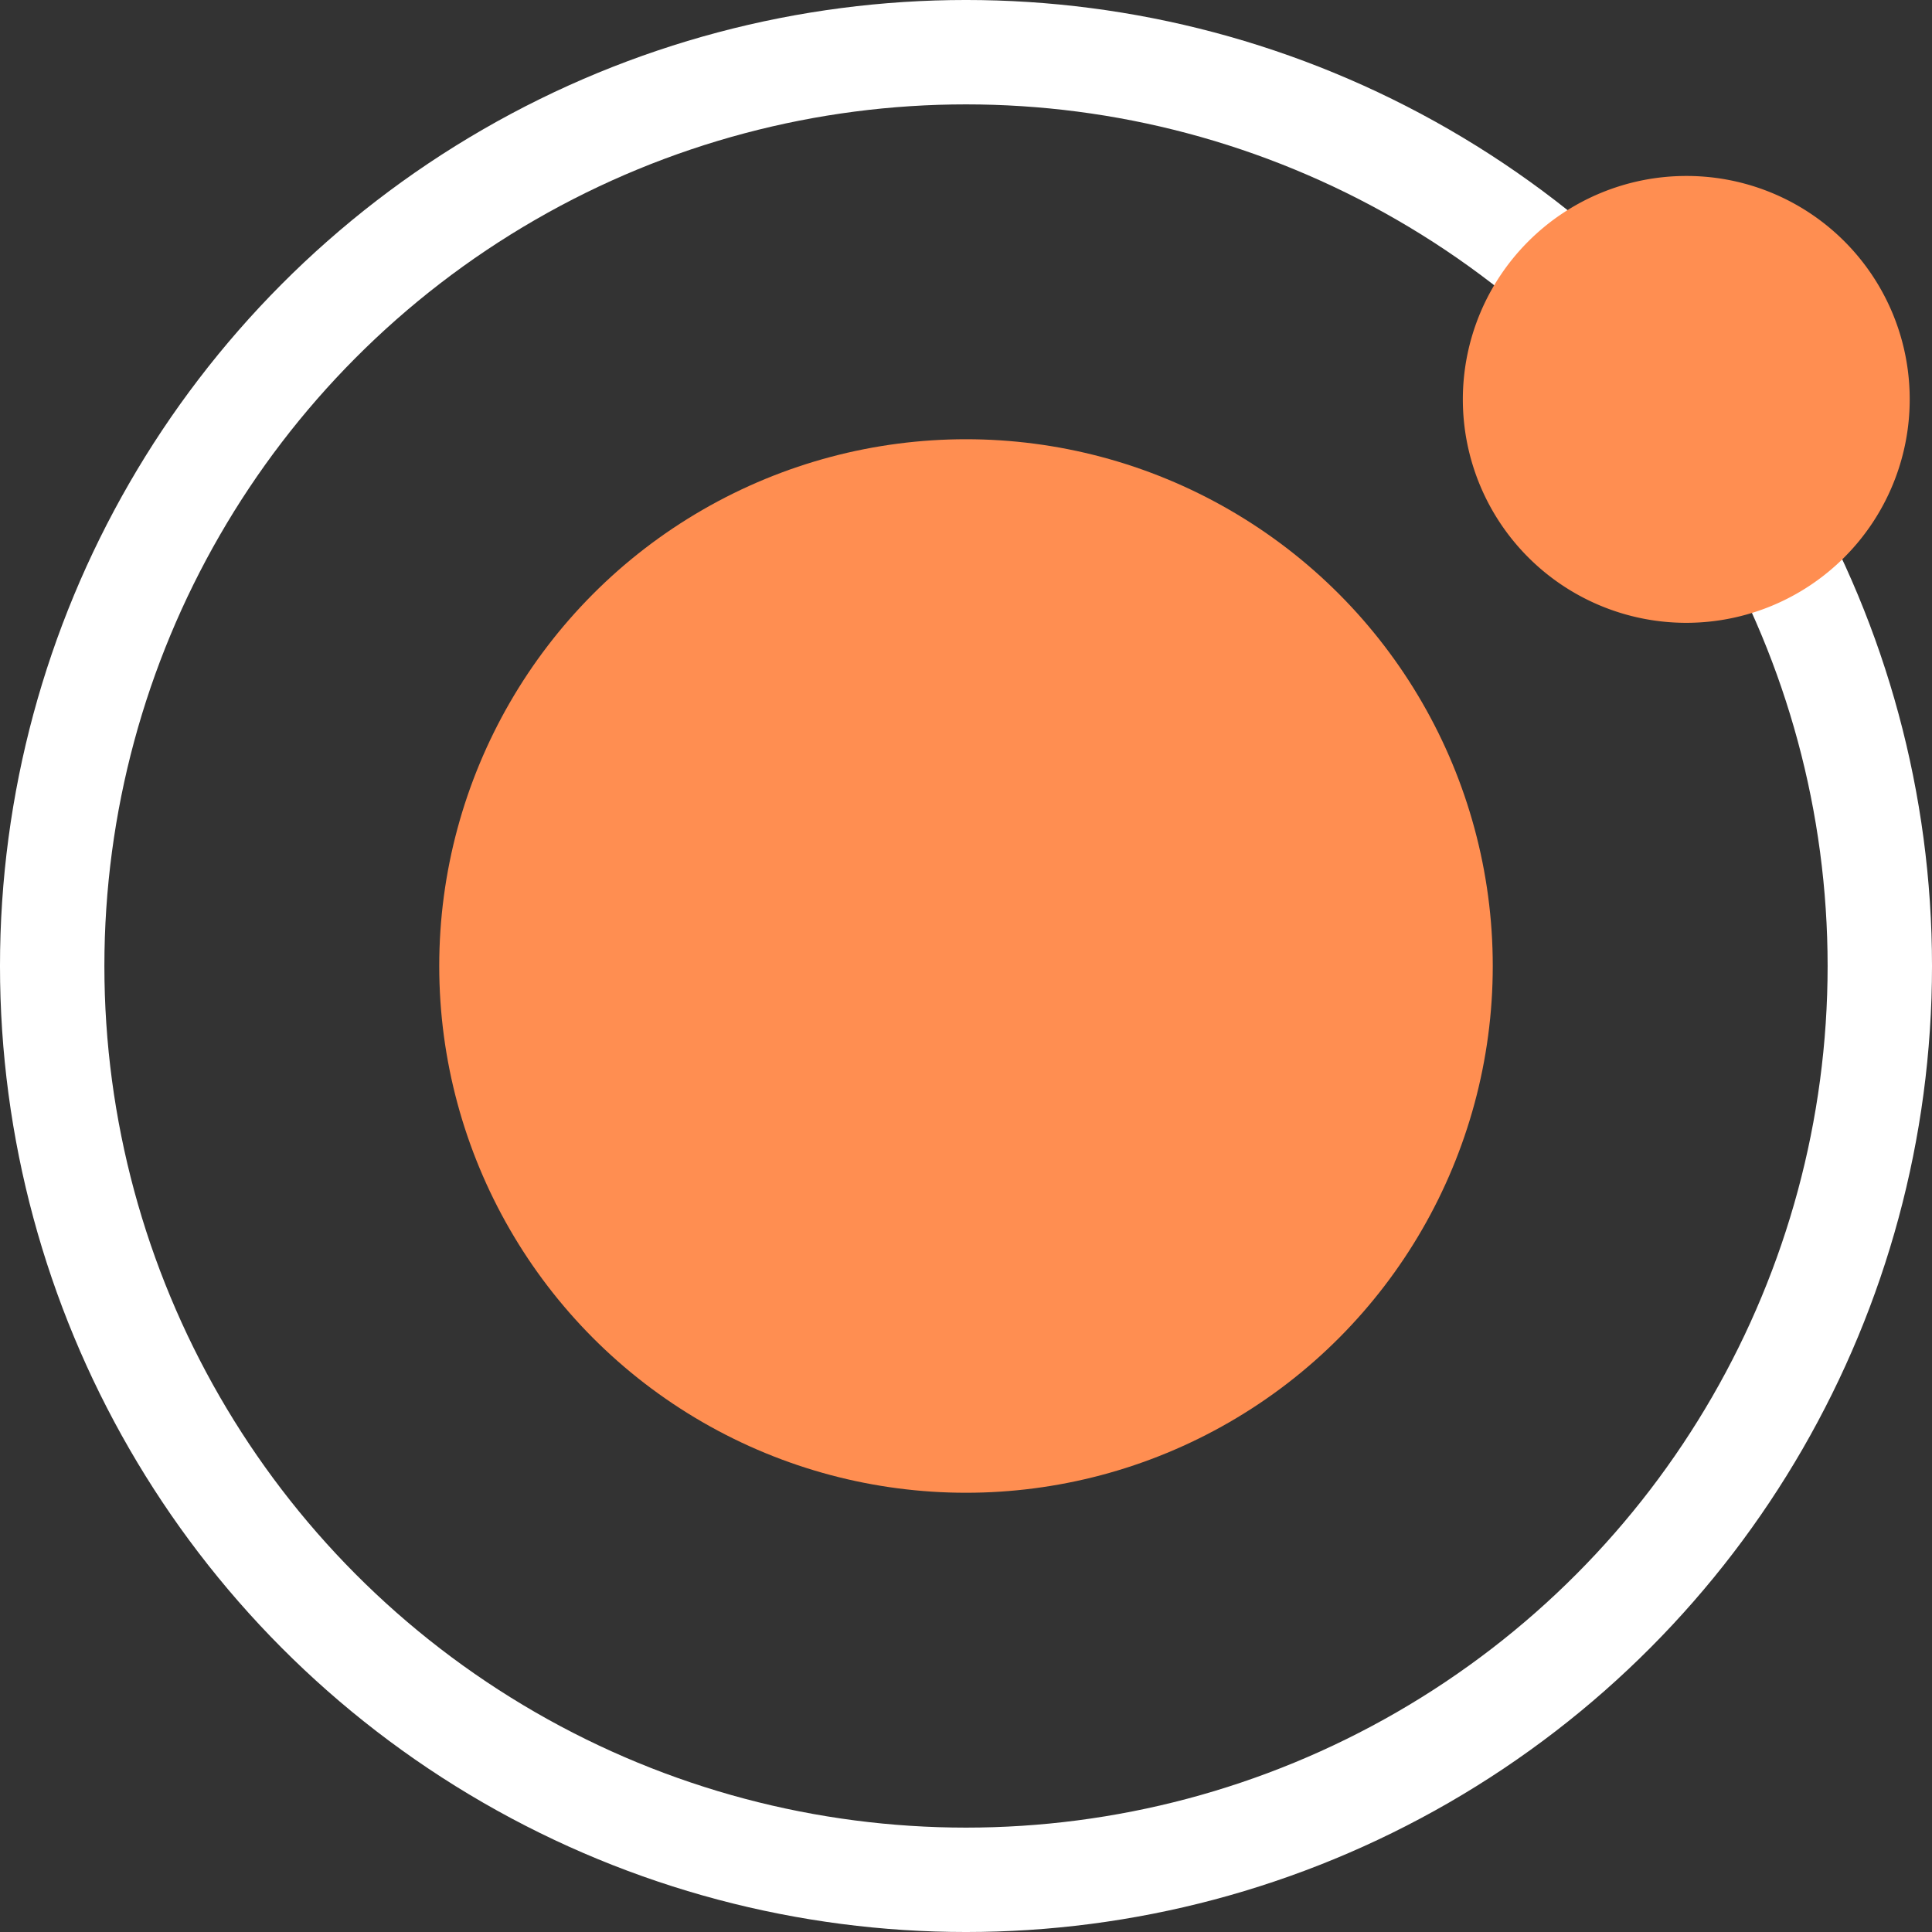 <svg xmlns="http://www.w3.org/2000/svg" width="826.66" height="826.66" viewBox="0 0 826.66 826.66"><rect x="0" y="0" width="826.66" height="826.66" fill="#333333" stroke="none"/><g id="Layer_2" data-name="Layer 2"><g id="Layer_1-2" data-name="Layer 1"><g id="atom"><g id="atom-2" data-name="atom"><circle cx="413.33" cy="413.33" r="391" style="fill:none;stroke:#fff;stroke-miterlimit:10;stroke-width:44.666px"/><circle cx="413.33" cy="413.33" r="225.39" style="fill:#ff8e51"/><path d="M817.12,170.89a95.6,95.6,0,1,1-95.6-95.6A95.46,95.46,0,0,1,817.12,170.89Z" style="fill:#ff8e51"/></g></g></g></g></svg>